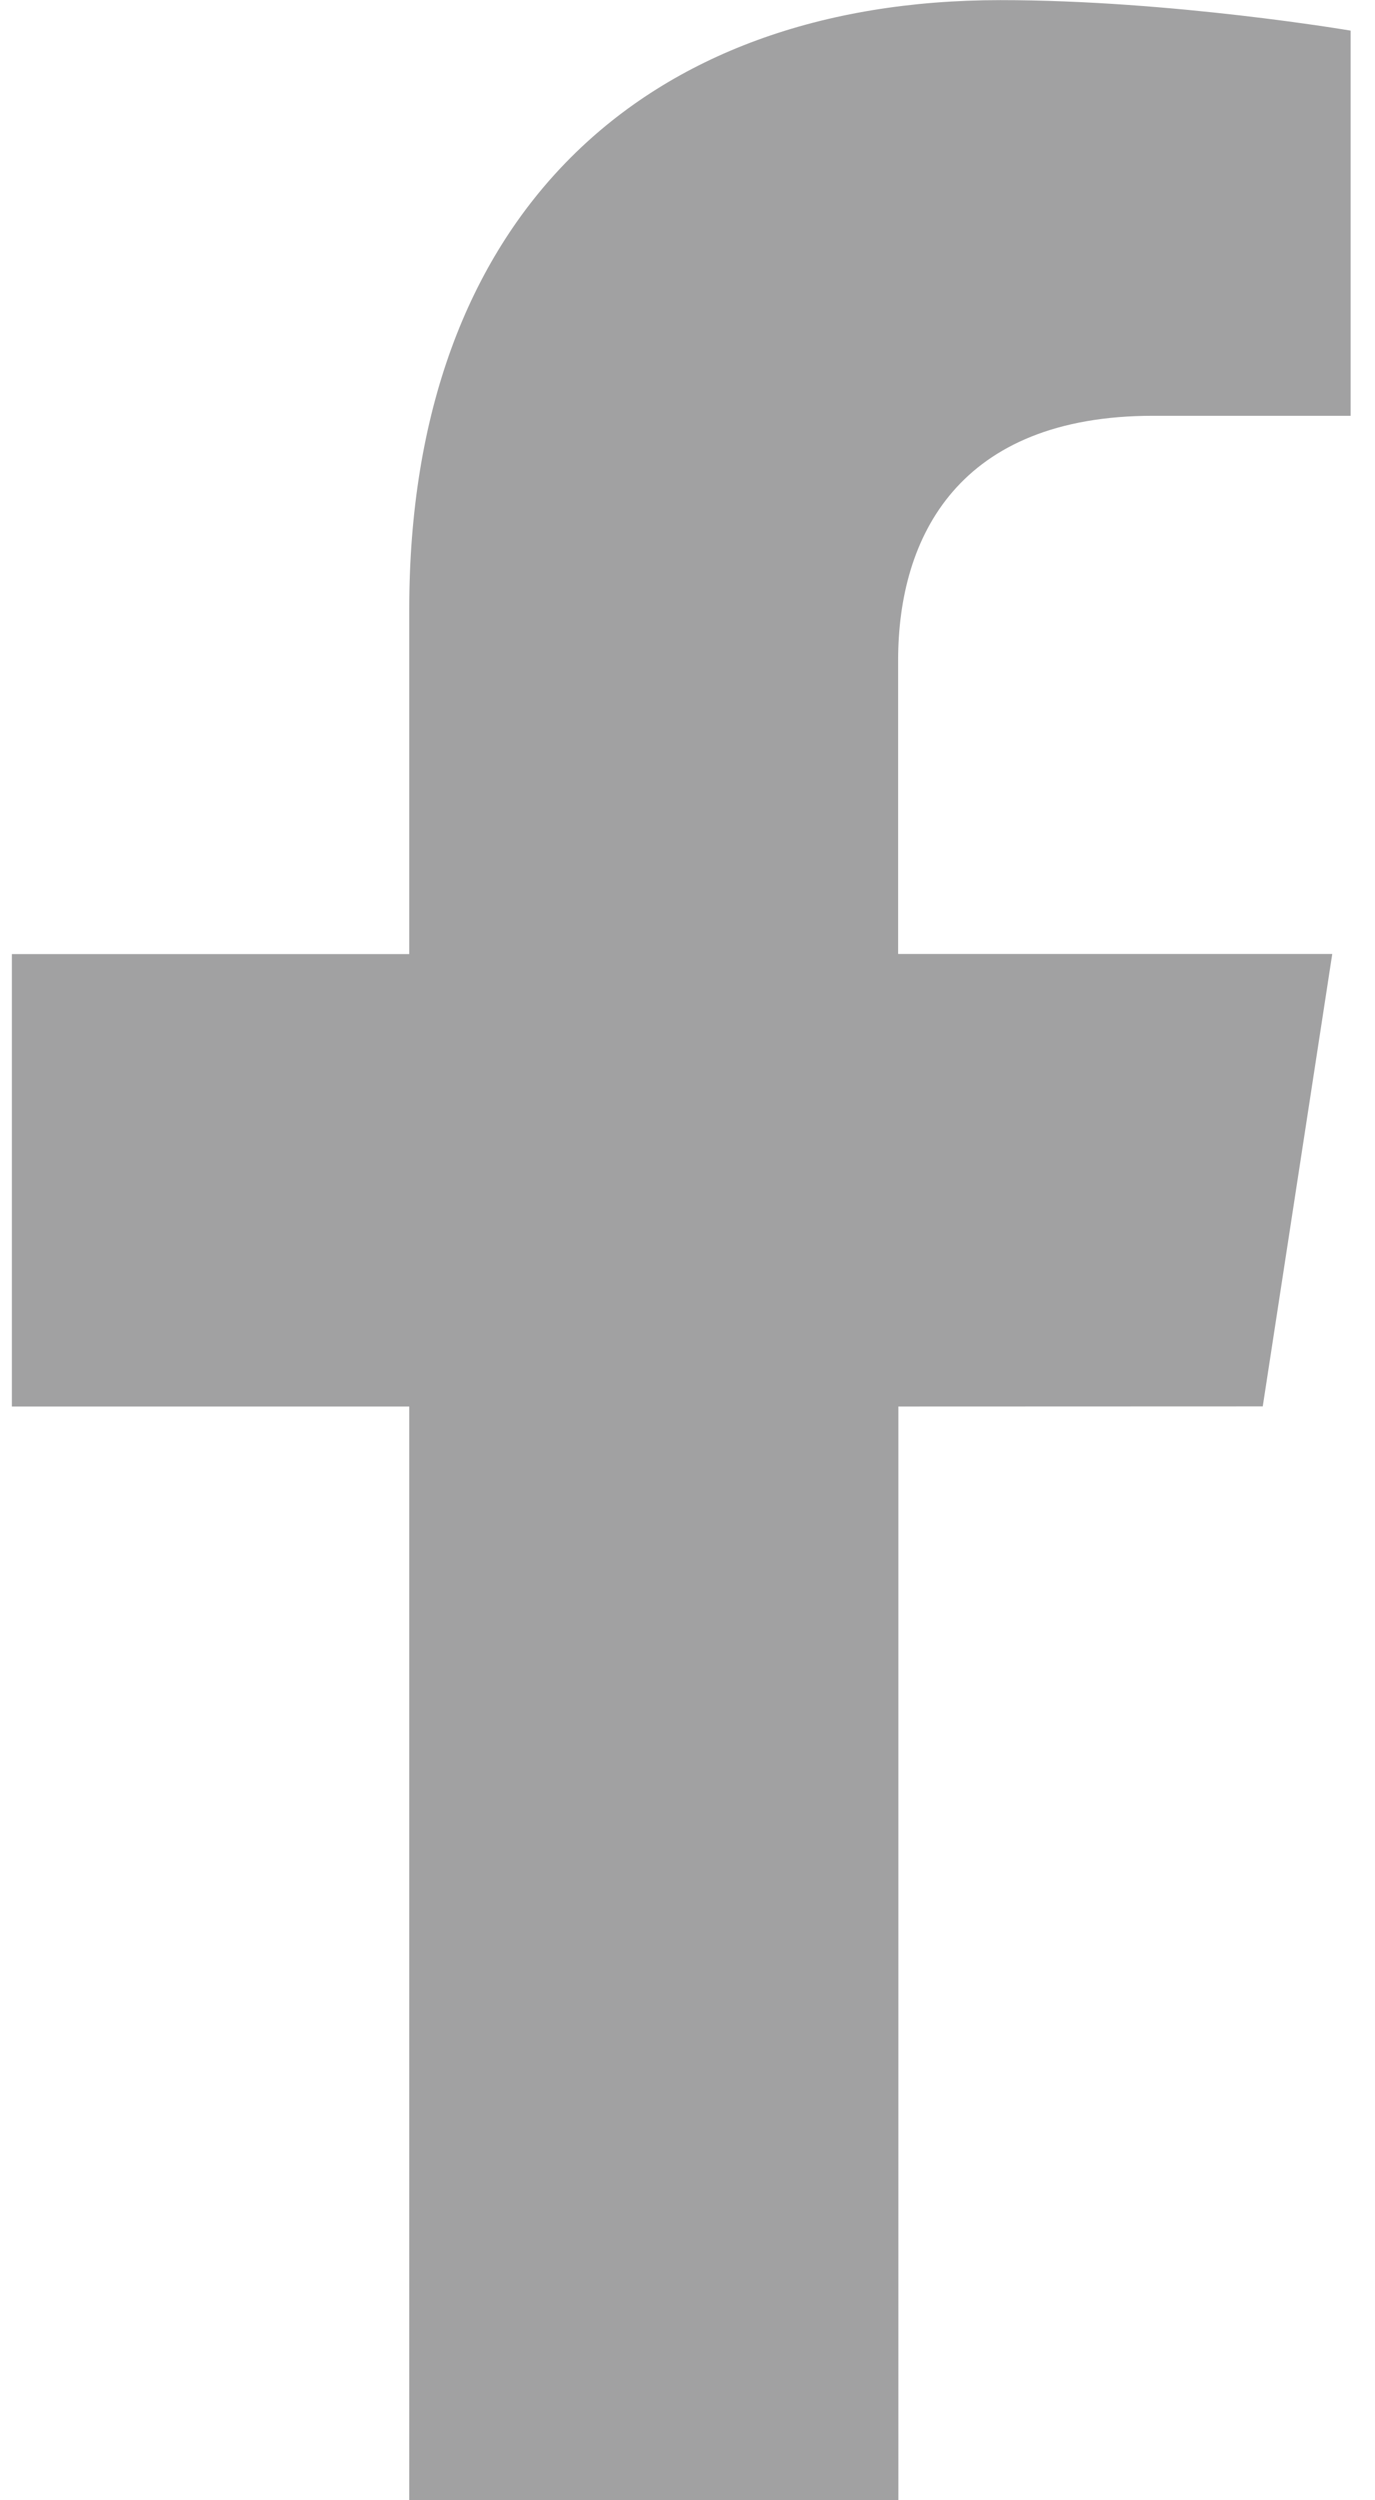 <svg fill="none" height="20" viewBox="0 0 11 20" width="11" xmlns="http://www.w3.org/2000/svg"><path d="m10.102 11.25.556-3.619h-3.473v-2.349c0-.99.485-1.956 2.041-1.956h1.579v-3.081s-1.432-.244-2.802-.244c-2.86 0-4.729 1.734-4.729 4.872v2.759h-3.179v3.619h3.179v8.75h3.913v-8.75z" fill="#a1a1a2"/></svg>